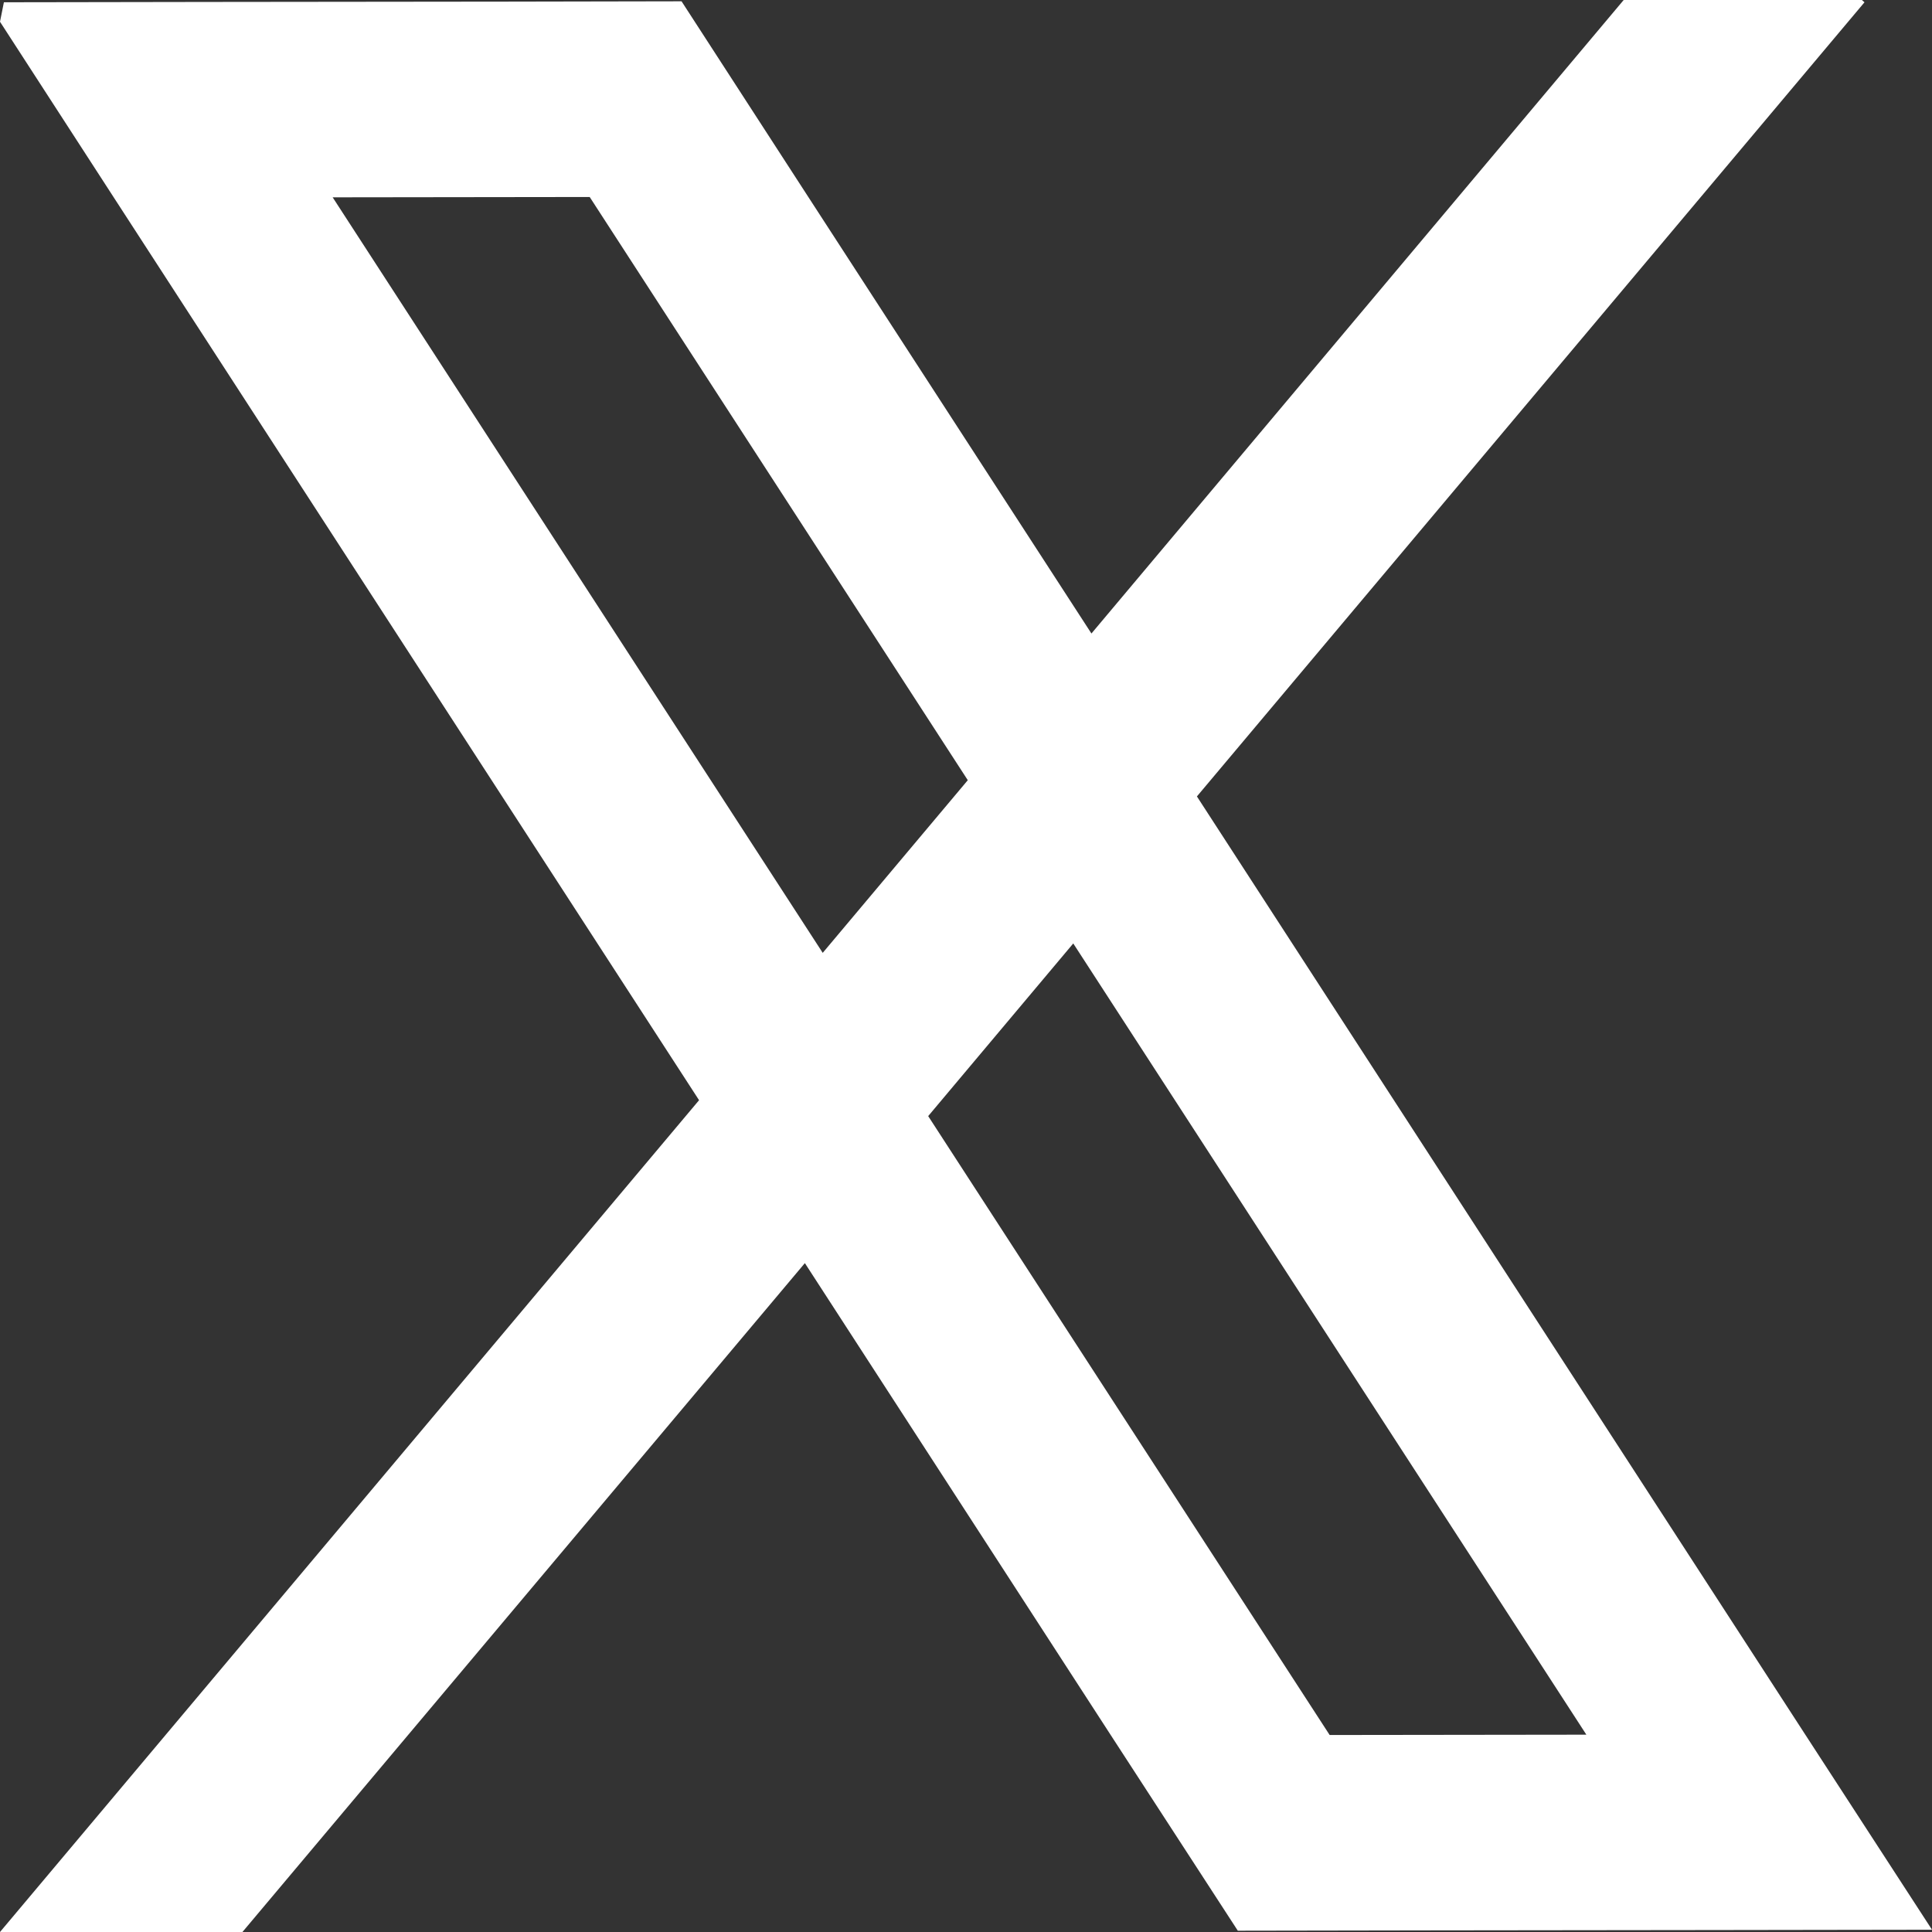 <?xml version="1.0" encoding="utf-8"?>
<!-- Generator: Adobe Illustrator 22.0.0, SVG Export Plug-In . SVG Version: 6.00 Build 0)  -->
<svg version="1.1" id="Layer_1" xmlns="http://www.w3.org/2000/svg" xmlns:xlink="http://www.w3.org/1999/xlink" x="0px" y="0px"
	 viewBox="0 0 595.3 595.3" style="enable-background:new 0 0 595.3 595.3;" xml:space="preserve">
<rect x="0" y="0" width="595.3" height="595.3" fill="#333333" stroke="none"/>
<style type="text/css">
	.st0{fill:#FFFFFF;}
</style>
<path class="st0" d="M556.2,534.4l-187.4-289L574.5,0.7L573.7,0h-73.4L336.3,195.2L249,60.6L210,0.4l-53.5,0.1l-93,0.1L1.2,0.7
	L0,6.7l35.1,54.2L215.4,339L0,595.3h74.7L248,389.2l94.3,145.5l39.1,60.2l60.2-0.1l86.3-0.1l67.4-0.1L556.2,534.4z M102.5,60.8
	l79.2-0.1l116.5,179.7l-44.7,53.2L102.5,60.8z M409.7,534.6L286,343.9l44.7-53.2l158.1,243.8L409.7,534.6z"/>
</svg>
